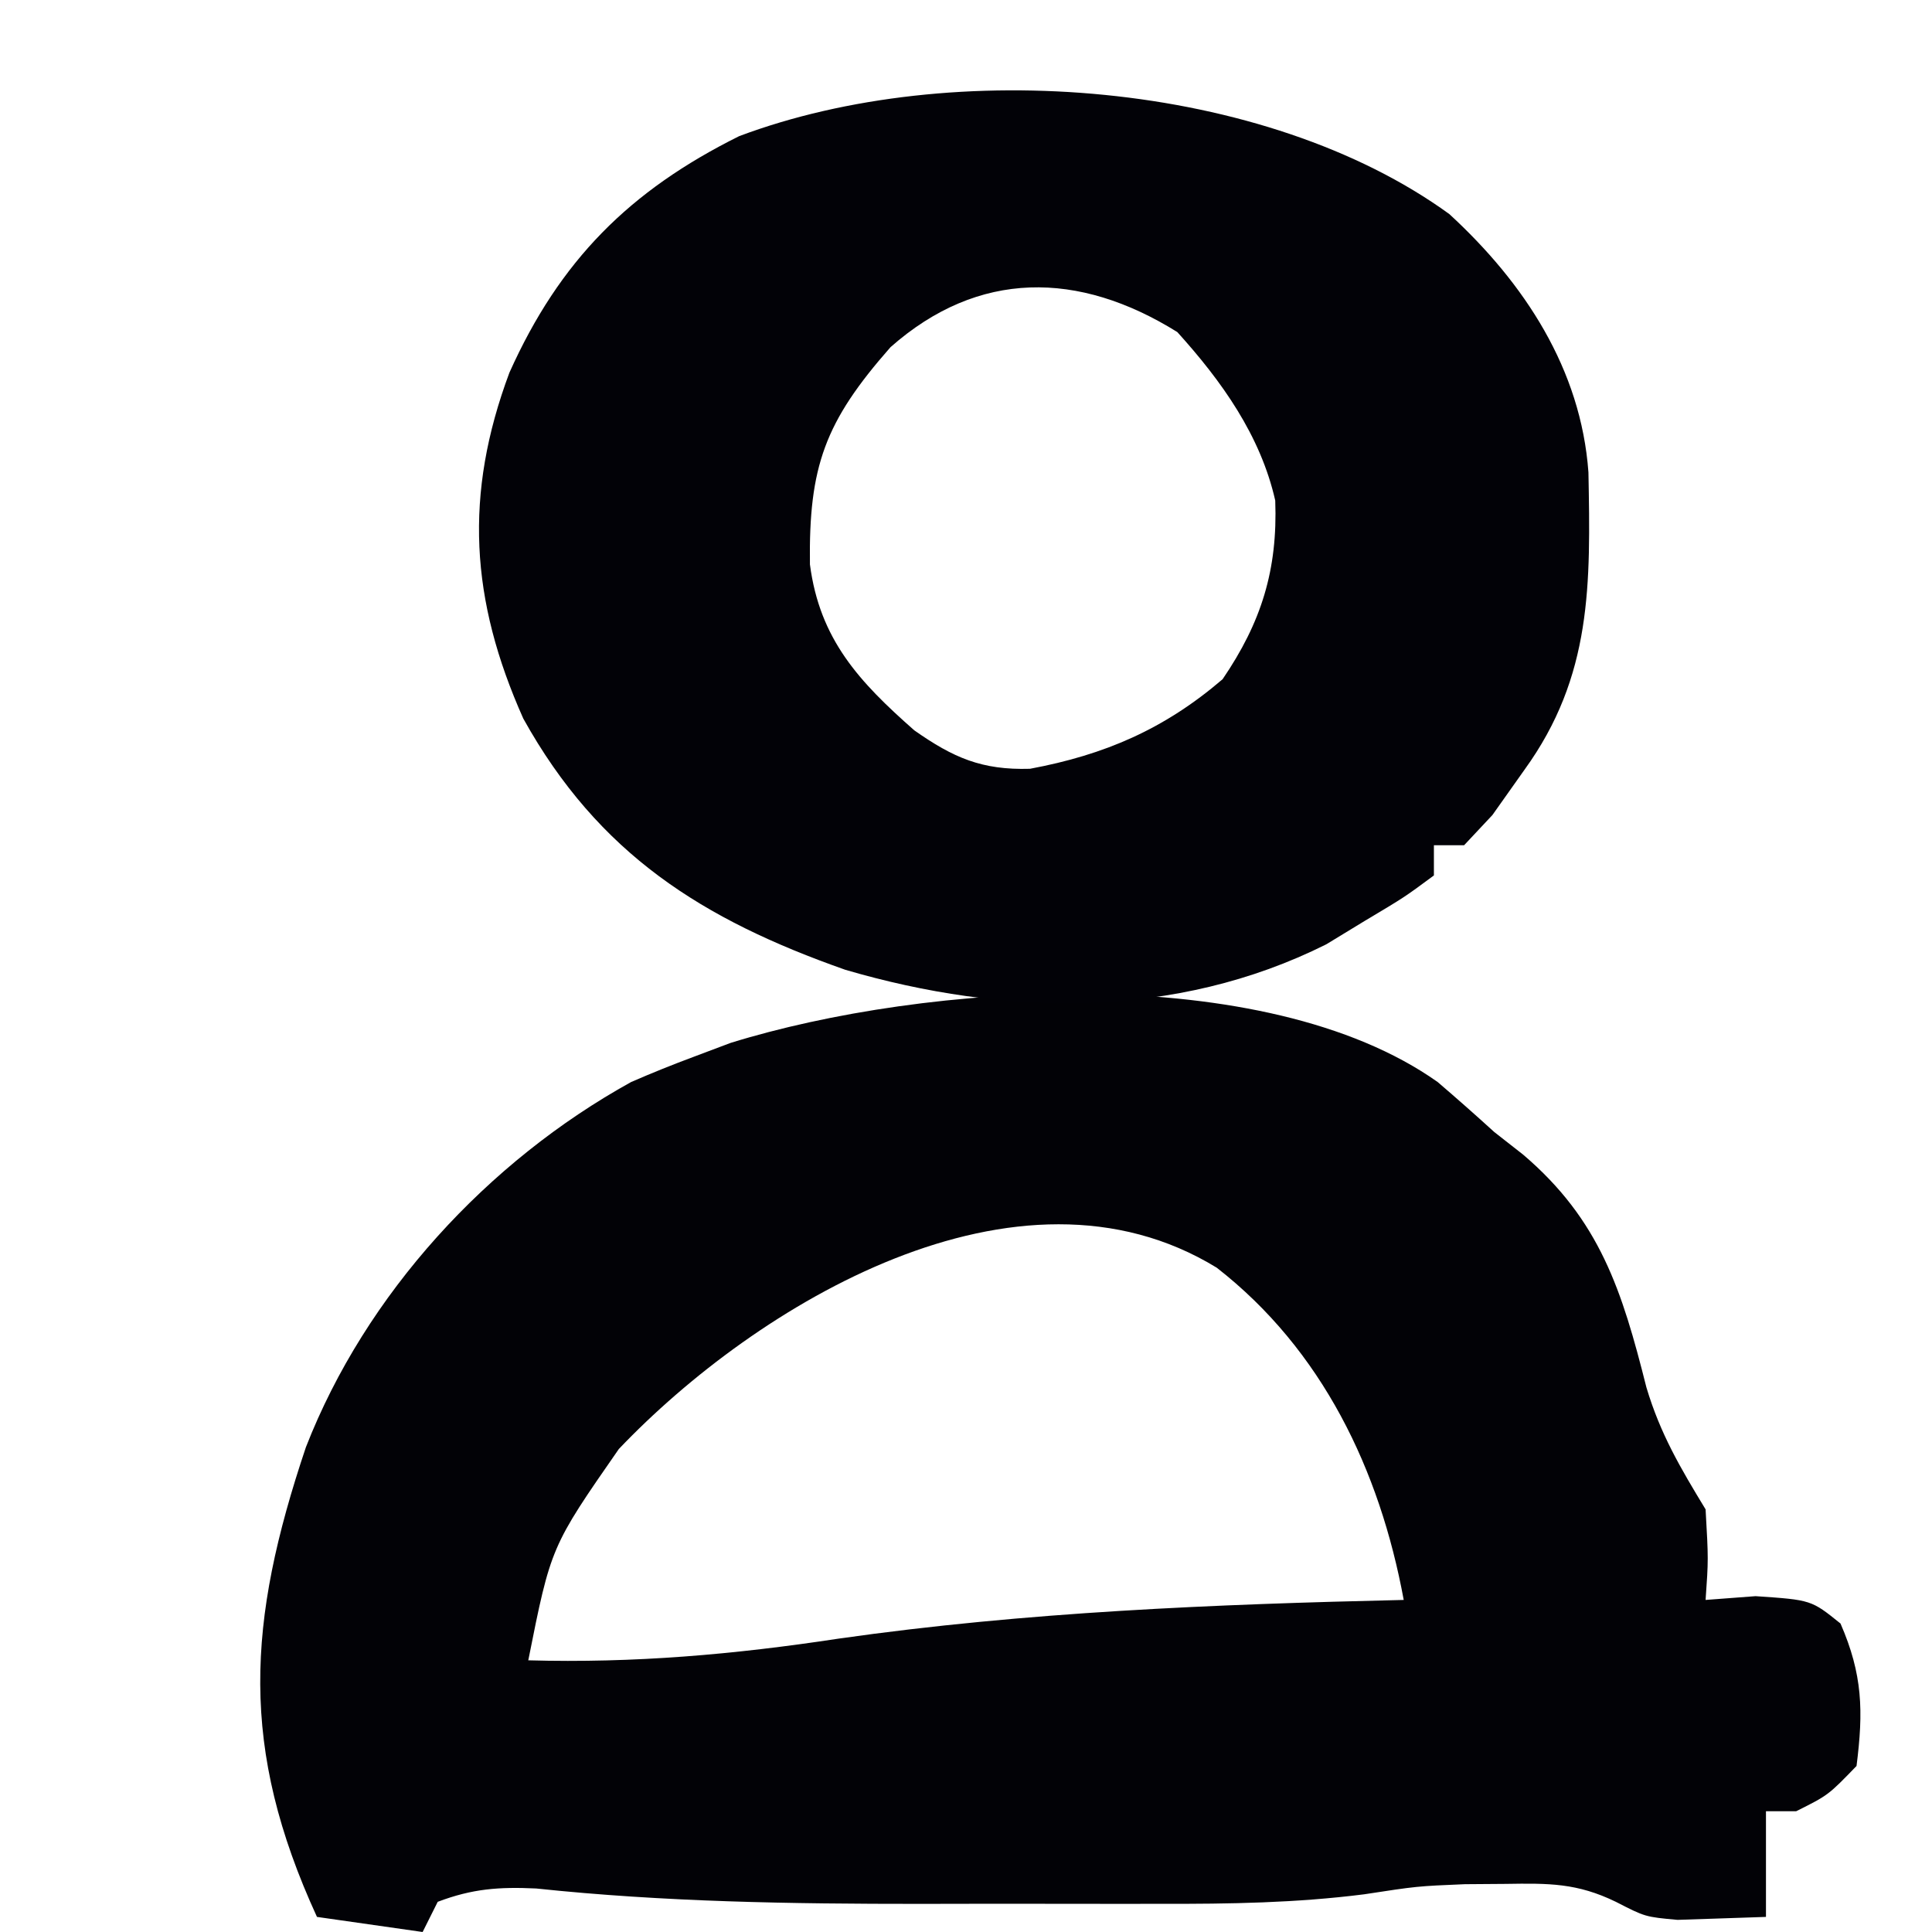 <?xml version="1.0" encoding="UTF-8"?>
<svg version="1.1" xmlns="http://www.w3.org/2000/svg" width="128" height="128">
<path d="M0 0 C1.267 1.085 2.517 2.189 3.75 3.312 C4.379 3.805 5.008 4.297 5.656 4.805 C10.754 9.146 12.216 13.823 13.828 20.227 C14.752 23.32 16.085 25.571 17.75 28.312 C17.938 31.625 17.938 31.625 17.75 34.312 C18.843 34.23 19.936 34.148 21.062 34.062 C24.75 34.312 24.75 34.312 26.688 35.875 C28.157 39.246 28.213 41.677 27.75 45.312 C25.875 47.25 25.875 47.25 23.75 48.312 C23.09 48.312 22.43 48.312 21.75 48.312 C21.75 50.623 21.75 52.932 21.75 55.312 C20.512 55.354 19.275 55.395 18 55.438 C17.304 55.461 16.608 55.484 15.891 55.508 C13.75 55.312 13.75 55.312 11.812 54.316 C9.232 53.06 7.359 53.08 4.5 53.125 C3.608 53.131 2.716 53.138 1.797 53.145 C-1.355 53.276 -1.355 53.276 -4.873 53.815 C-9.368 54.386 -13.798 54.457 -18.324 54.445 C-19.17 54.446 -20.016 54.447 -20.887 54.448 C-22.668 54.449 -24.448 54.447 -26.229 54.443 C-28.913 54.438 -31.596 54.443 -34.279 54.449 C-42.817 54.451 -51.232 54.328 -59.73 53.429 C-62.192 53.315 -63.95 53.441 -66.25 54.312 C-66.58 54.972 -66.91 55.633 -67.25 56.312 C-69.56 55.983 -71.87 55.653 -74.25 55.312 C-79.392 44.11 -78.887 35.805 -74.982 24.189 C-71.019 14.029 -62.945 5.256 -53.438 0 C-52.058 -0.602 -50.661 -1.163 -49.25 -1.688 C-48.46 -1.985 -47.67 -2.283 -46.855 -2.59 C-33.966 -6.591 -11.494 -8.133 0 0 Z M-54.25 24.312 C-58.751 30.789 -58.751 30.789 -60.25 38.312 C-53.236 38.508 -46.615 37.928 -39.688 36.875 C-27.237 35.101 -14.812 34.6 -2.25 34.312 C-3.837 25.701 -7.65 17.745 -14.637 12.301 C-27.834 4.216 -45.154 14.762 -54.25 24.312 Z " fill="#020206" transform="translate(95.25,71.688)"/>
<path d="M0 0 C4.985 4.581 8.721 10.282 9.215 17.109 C9.356 24.504 9.47 30.611 4.977 36.816 C3.925 38.301 3.925 38.301 2.852 39.816 C2.233 40.476 1.614 41.136 0.977 41.816 C0.317 41.816 -0.343 41.816 -1.023 41.816 C-1.023 42.476 -1.023 43.136 -1.023 43.816 C-2.965 45.254 -2.965 45.254 -5.586 46.816 C-6.433 47.332 -7.28 47.848 -8.152 48.379 C-18.13 53.374 -29.477 53.16 -40.023 50.066 C-49.482 46.736 -56.361 42.409 -61.352 33.426 C-64.863 25.561 -65.294 18.594 -62.273 10.504 C-58.937 3.064 -54.303 -1.559 -47.051 -5.164 C-32.939 -10.465 -12.222 -8.866 0 0 Z M-37.023 8.816 C-41.371 13.752 -42.448 16.717 -42.363 23.211 C-41.715 28.18 -39.1 30.987 -35.449 34.203 C-32.863 36.018 -30.975 36.845 -27.785 36.75 C-22.834 35.826 -18.884 34.125 -15.023 30.816 C-12.459 27.055 -11.367 23.577 -11.535 18.977 C-12.51 14.664 -15.089 11.061 -18.023 7.816 C-24.556 3.743 -31.208 3.678 -37.023 8.816 Z " fill="#020207" transform="translate(96.023,14.184)"/>
</svg>
